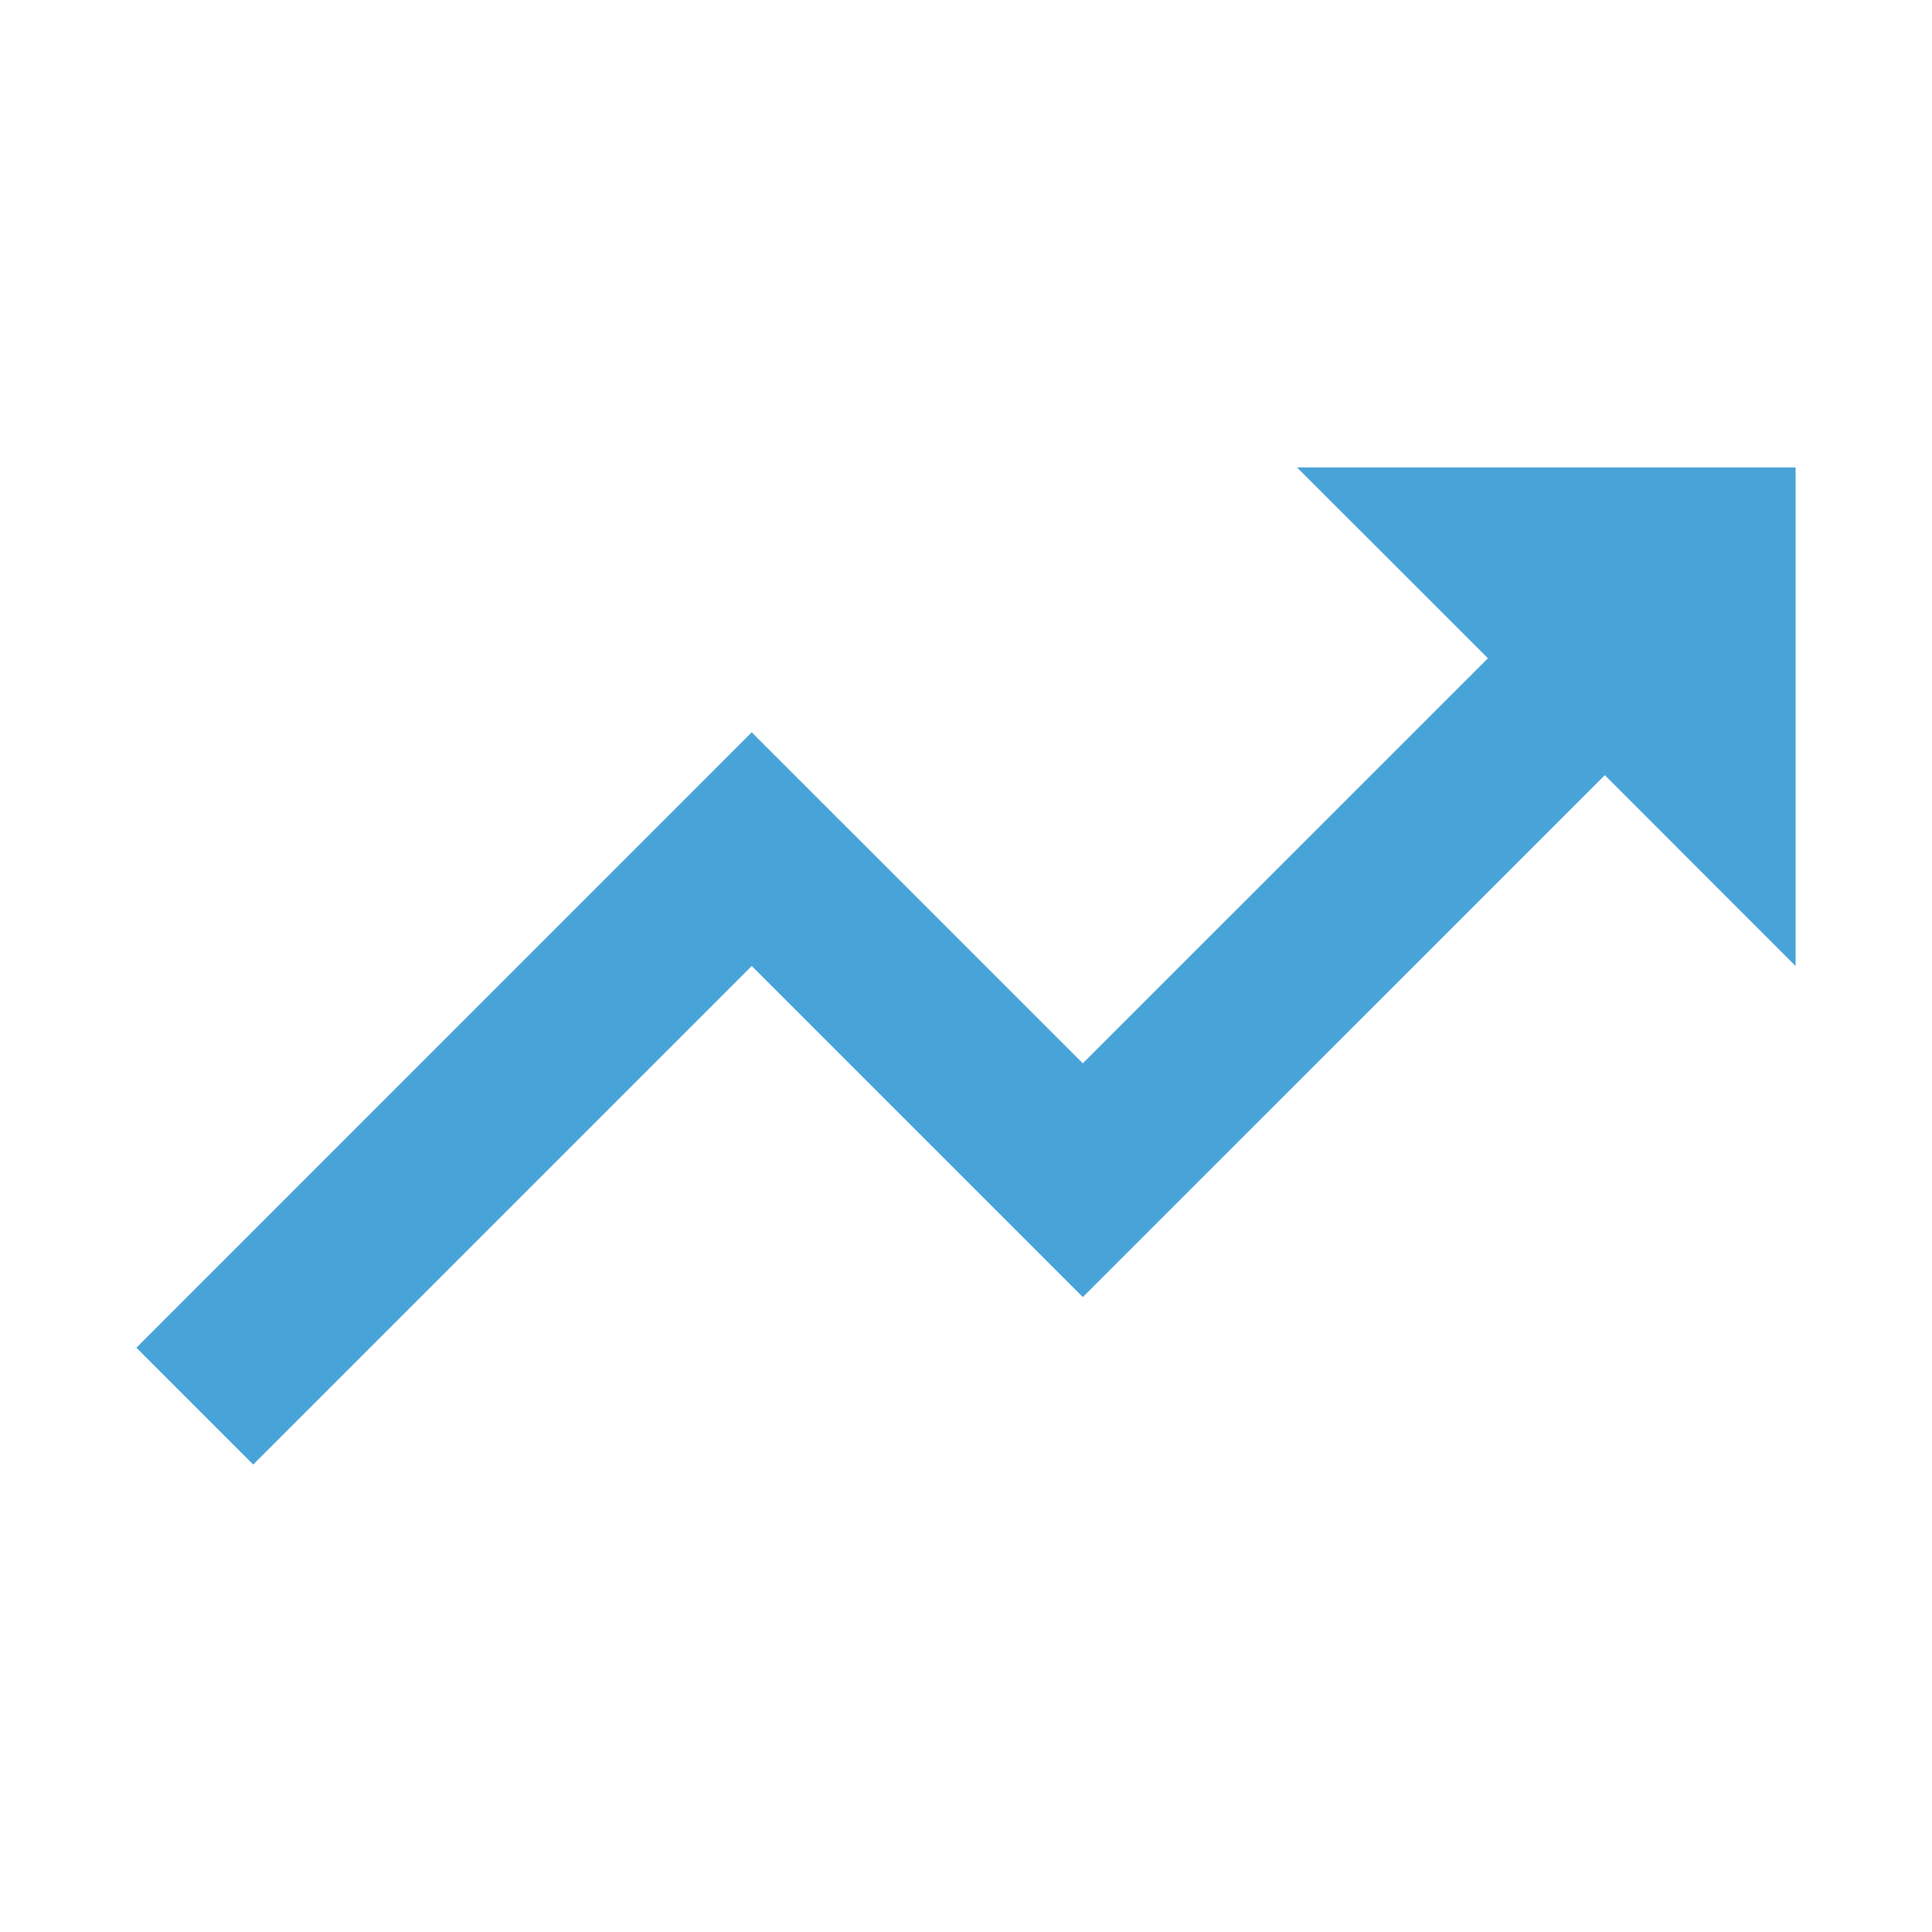 <?xml version="1.0" encoding="utf-8"?>
<!-- Generator: Adobe Illustrator 15.0.0, SVG Export Plug-In . SVG Version: 6.00 Build 0)  -->
<!DOCTYPE svg PUBLIC "-//W3C//DTD SVG 1.1//EN" "http://www.w3.org/Graphics/SVG/1.1/DTD/svg11.dtd">
<svg version="1.1" xmlns="http://www.w3.org/2000/svg" xmlns:xlink="http://www.w3.org/1999/xlink" x="0px" y="0px" width="50px"
	 height="50px" viewBox="-13 -13 50 50" enable-background="new -13 -13 50 50" xml:space="preserve">
<g id="bg">
	<rect x="-13" y="-13" fill="none" width="50" height="50"/>
</g>
<g id="new_opportunities">
	<path fill="#48a4d8" d="M20.567-0.903h12.903V12l-4.938-4.939L15.023,20.568L6.455,12L-6.447,24.902l-3.023-3.023L6.455,5.953
		l8.568,8.566L25.508,4.036L20.567-0.903z"/>
</g>
</svg>
